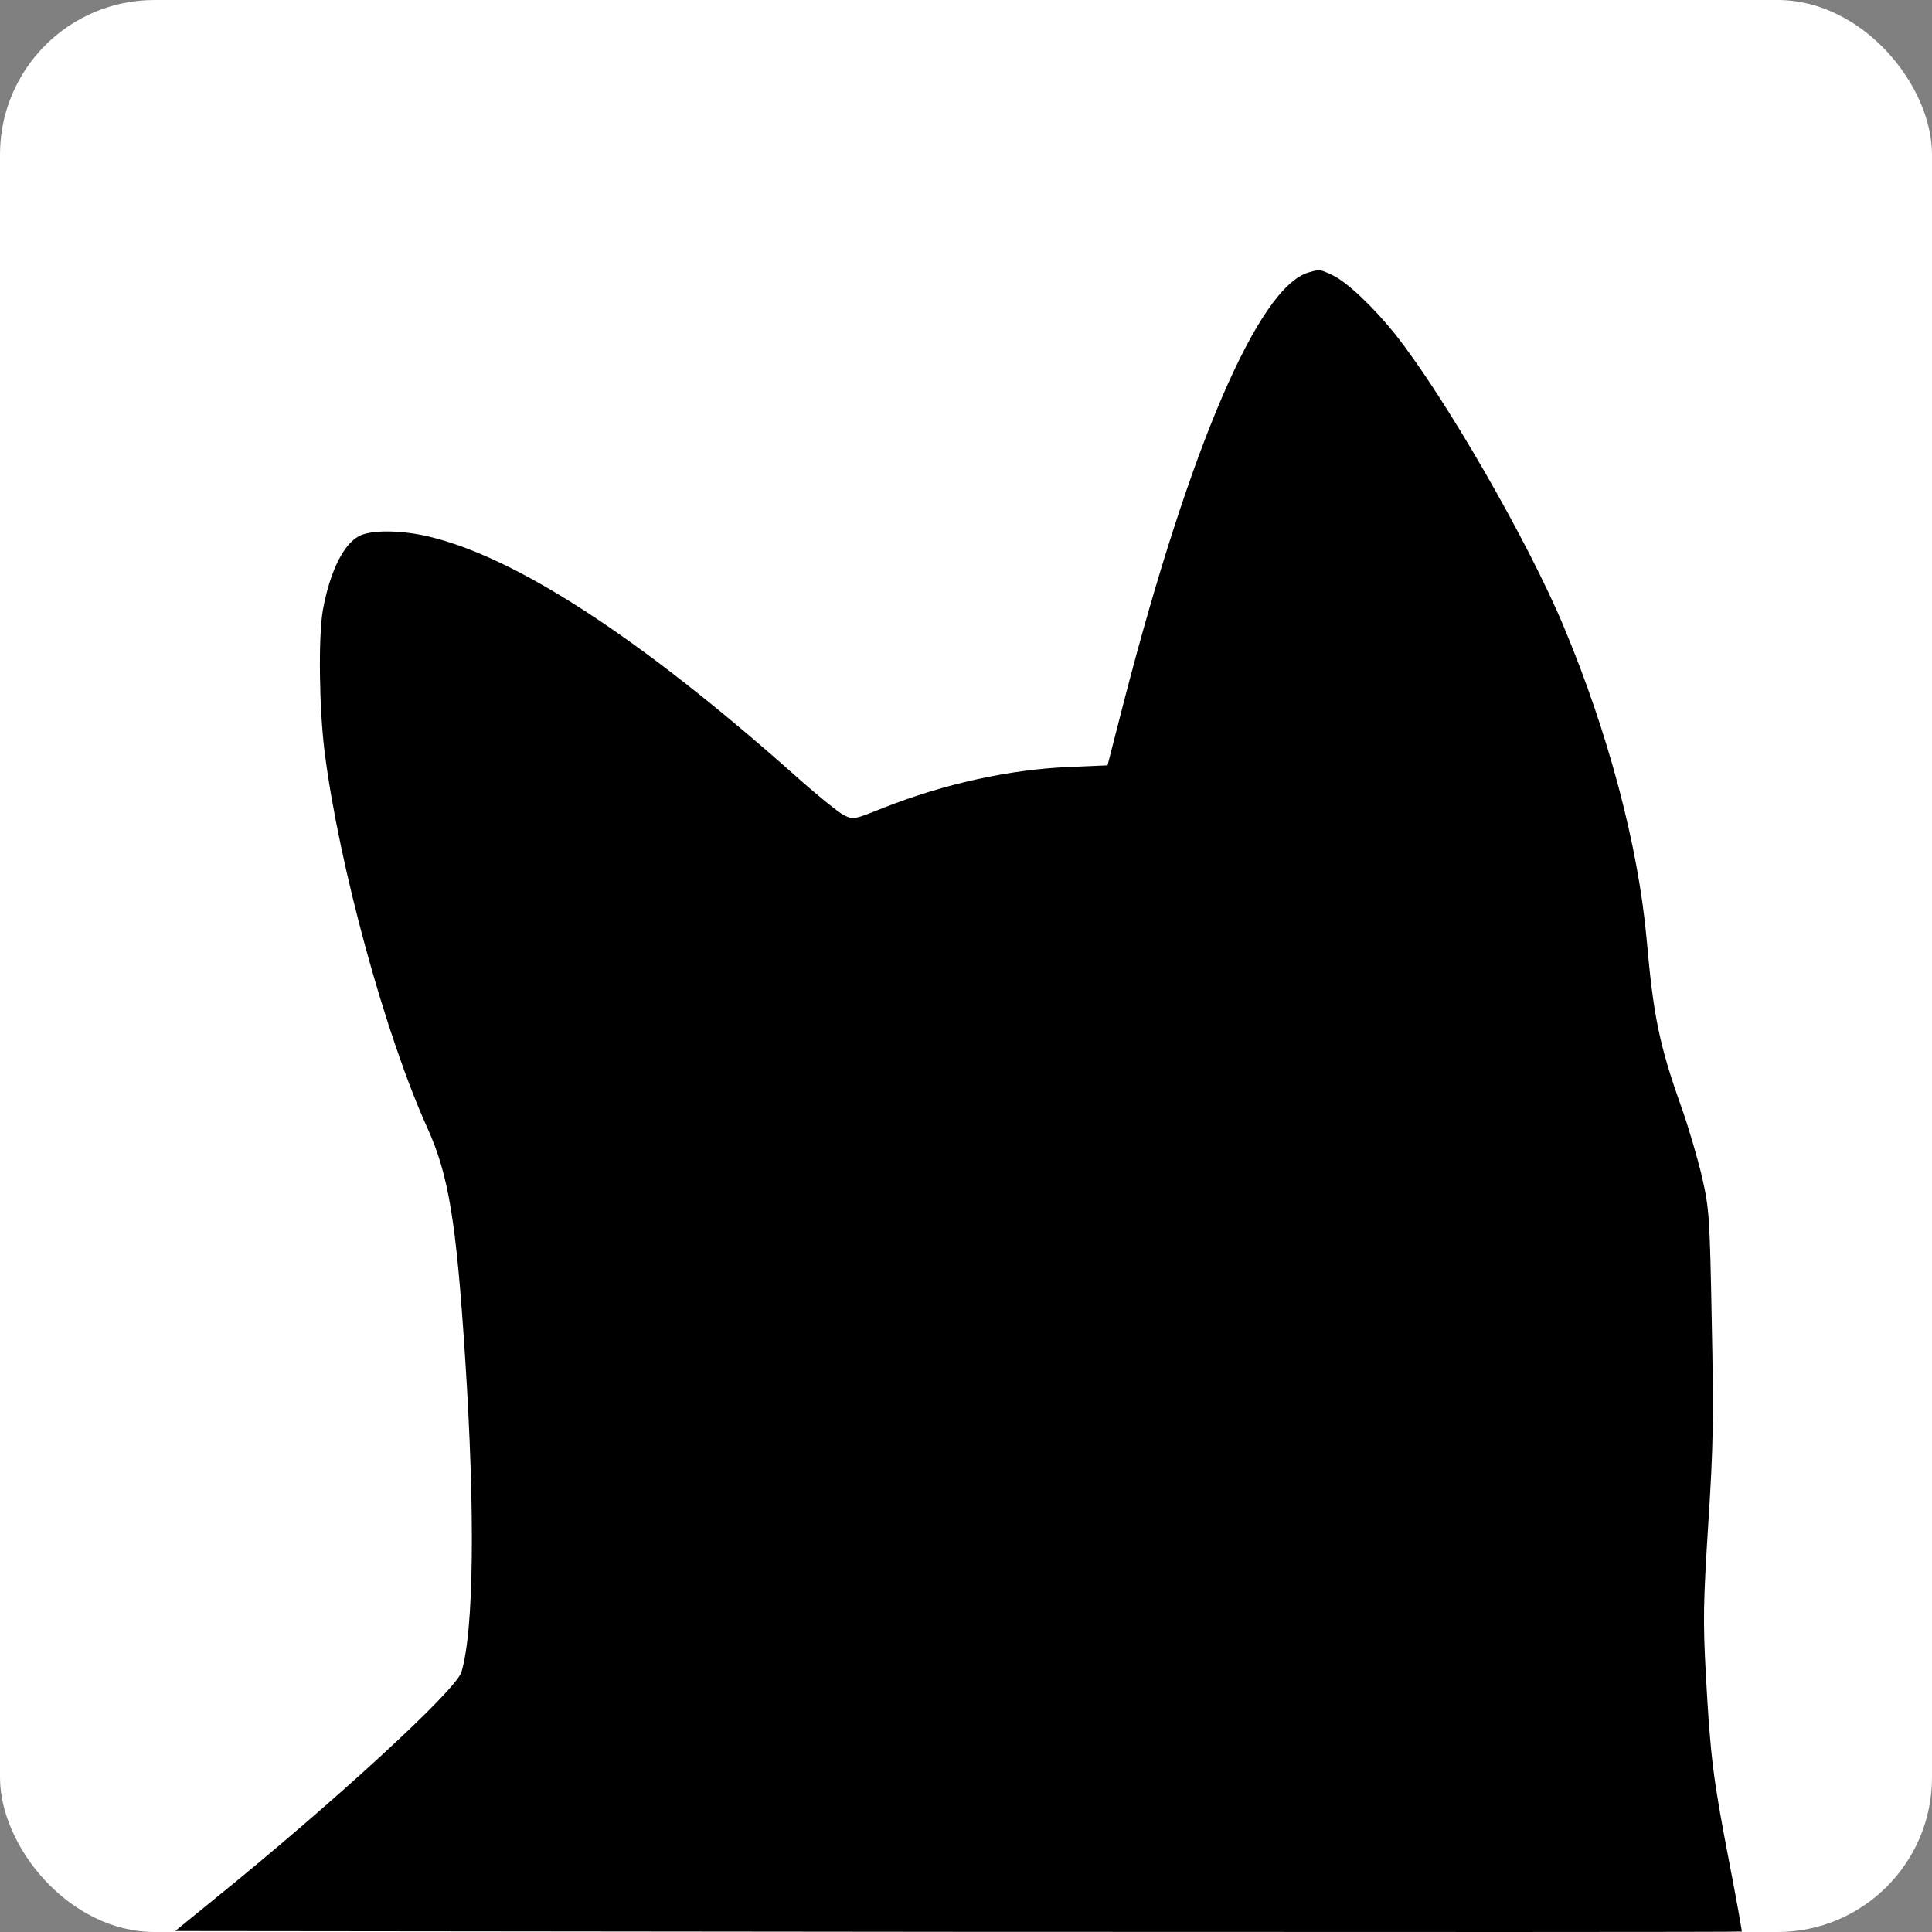 <?xml version="1.0" encoding="UTF-8"?> <svg xmlns="http://www.w3.org/2000/svg" width="500" height="500" viewBox="0 0 500 500" fill="none"><rect x="0" y="0" width="500" height="500" fill="#808080" stroke="none"/><g clip-path="url(#clip0_460_4410)"><rect width="500" height="500" rx="40" fill="white"></rect><path d="M338.707 70.498C325.726 74.158 307.903 115.667 290.815 181.764L286.634 198.064L276.953 198.478C261.331 199.1 244.462 202.829 228.693 209.045C220.919 212.153 220.846 212.153 218.425 210.979C217.105 210.358 211.238 205.592 205.37 200.343C165.619 165.05 133.788 144.33 111.052 138.874C104.378 137.285 97.043 137.078 93.523 138.459C89.196 140.186 85.455 147.507 83.548 157.936C82.375 164.774 82.595 183.215 83.989 194.403C87.656 223.688 99.684 267.821 110.612 291.926C116.113 304.081 118.093 316.168 120.366 351.254C123.007 391.727 122.64 421.978 119.413 432.753C117.946 437.518 85.969 466.872 55.092 491.805L45.337 499.747L247.909 499.955C359.39 500.024 450.628 500.024 450.775 499.886C450.848 499.816 449.381 491.459 447.401 481.307C443.367 460.31 442.634 454.716 441.46 433.098C440.727 419.354 440.8 414.864 442.12 394.075C443.44 373.562 443.514 366.932 443 341.93C442.487 314.649 442.34 312.853 440.507 304.703C439.407 300.006 437.06 291.926 435.226 286.746C429.432 270.515 427.892 262.987 426.132 242.888C423.931 218.784 416.23 189.707 404.716 162.218C395.474 140.048 373.912 102.752 361.15 86.59C355.503 79.545 348.755 73.122 344.941 71.257C341.568 69.669 341.568 69.669 338.707 70.498Z" fill="black"></path></g><defs><clipPath id="clip0_460_4410"><rect width="500" height="500" fill="white"></rect></clipPath></defs></svg> 